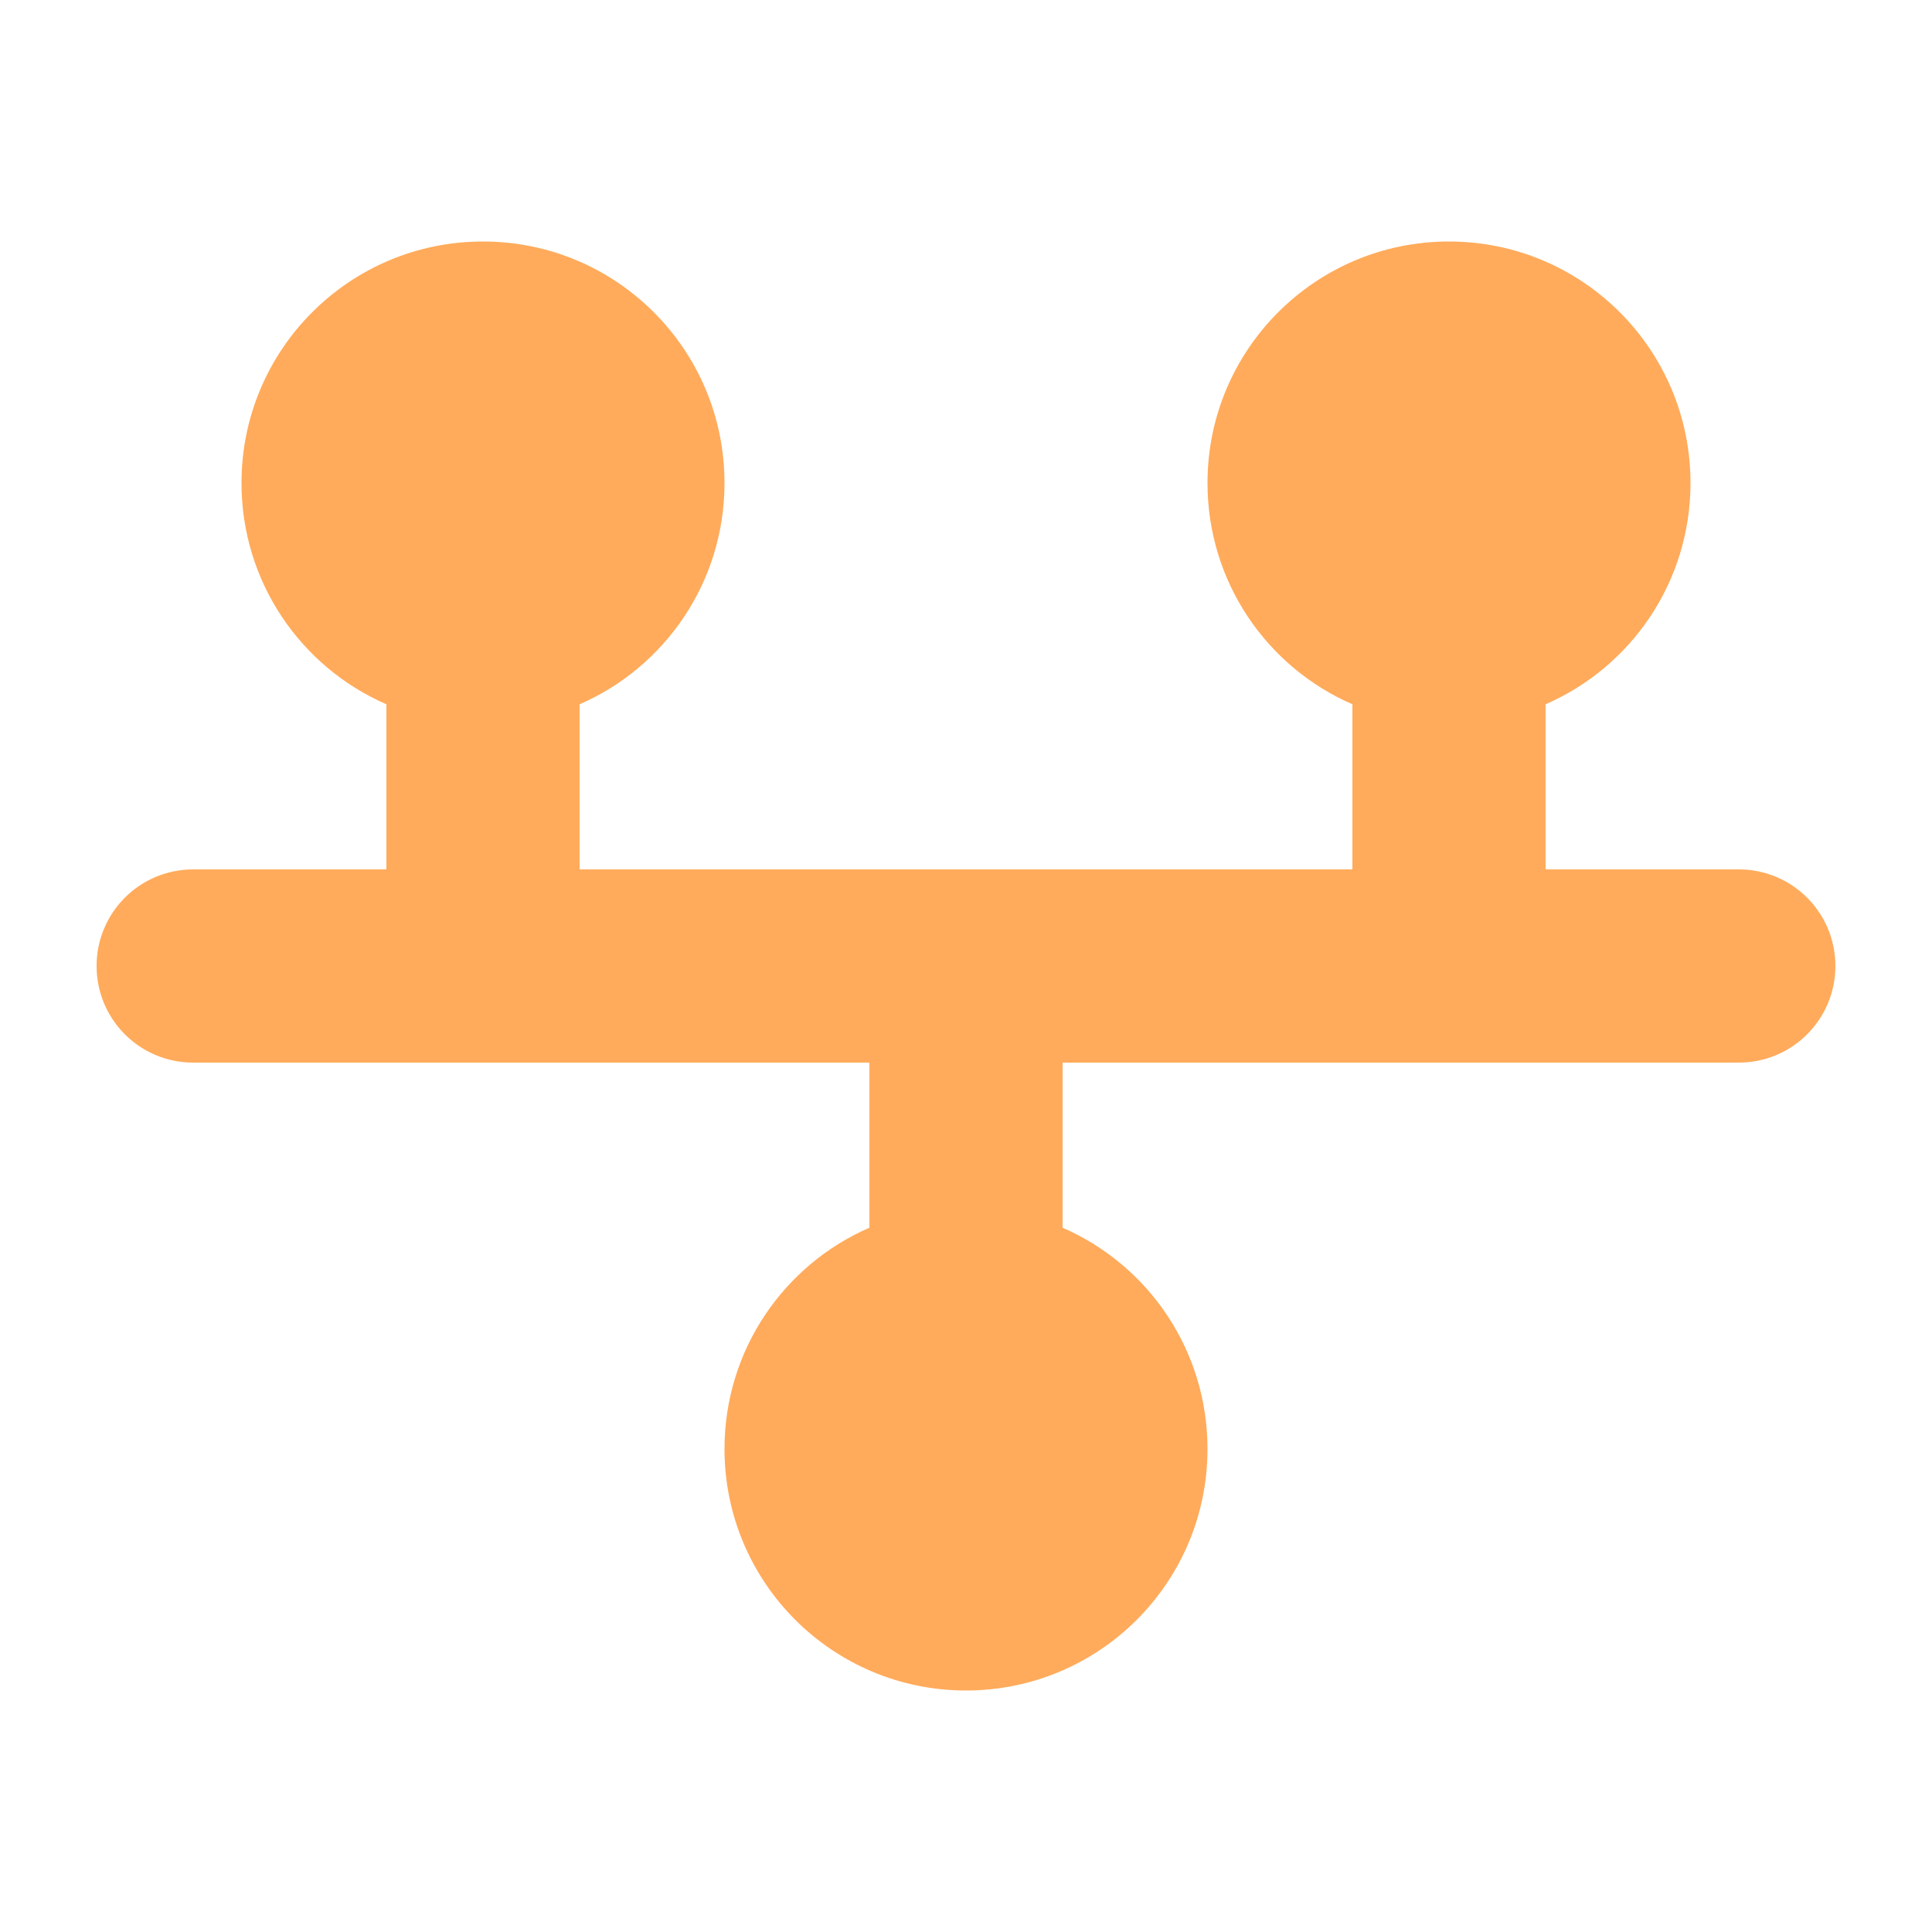 <svg xmlns="http://www.w3.org/2000/svg" viewBox="0 0 640 640"><!--!Font Awesome Free 7.0.0 by @fontawesome - https://fontawesome.com License - https://fontawesome.com/license/free Copyright 2025 Fonticons, Inc.--><path fill="#ffab5b" d="M192 233.3C220.3 221 240 192.8 240 160C240 115.8 204.2 80 160 80C115.8 80 80 115.8 80 160C80 192.8 99.7 221 128 233.3L128 288L64 288C46.3 288 32 302.3 32 320C32 337.7 46.3 352 64 352L288 352L288 406.7C259.7 419 240 447.2 240 480C240 524.2 275.8 560 320 560C364.2 560 400 524.2 400 480C400 447.2 380.3 419 352 406.7L352 352L576 352C593.7 352 608 337.7 608 320C608 302.3 593.7 288 576 288L512 288L512 233.3C540.3 221 560 192.8 560 160C560 115.8 524.2 80 480 80C435.8 80 400 115.8 400 160C400 192.8 419.7 221 448 233.3L448 288L192 288L192 233.3z"/></svg>
